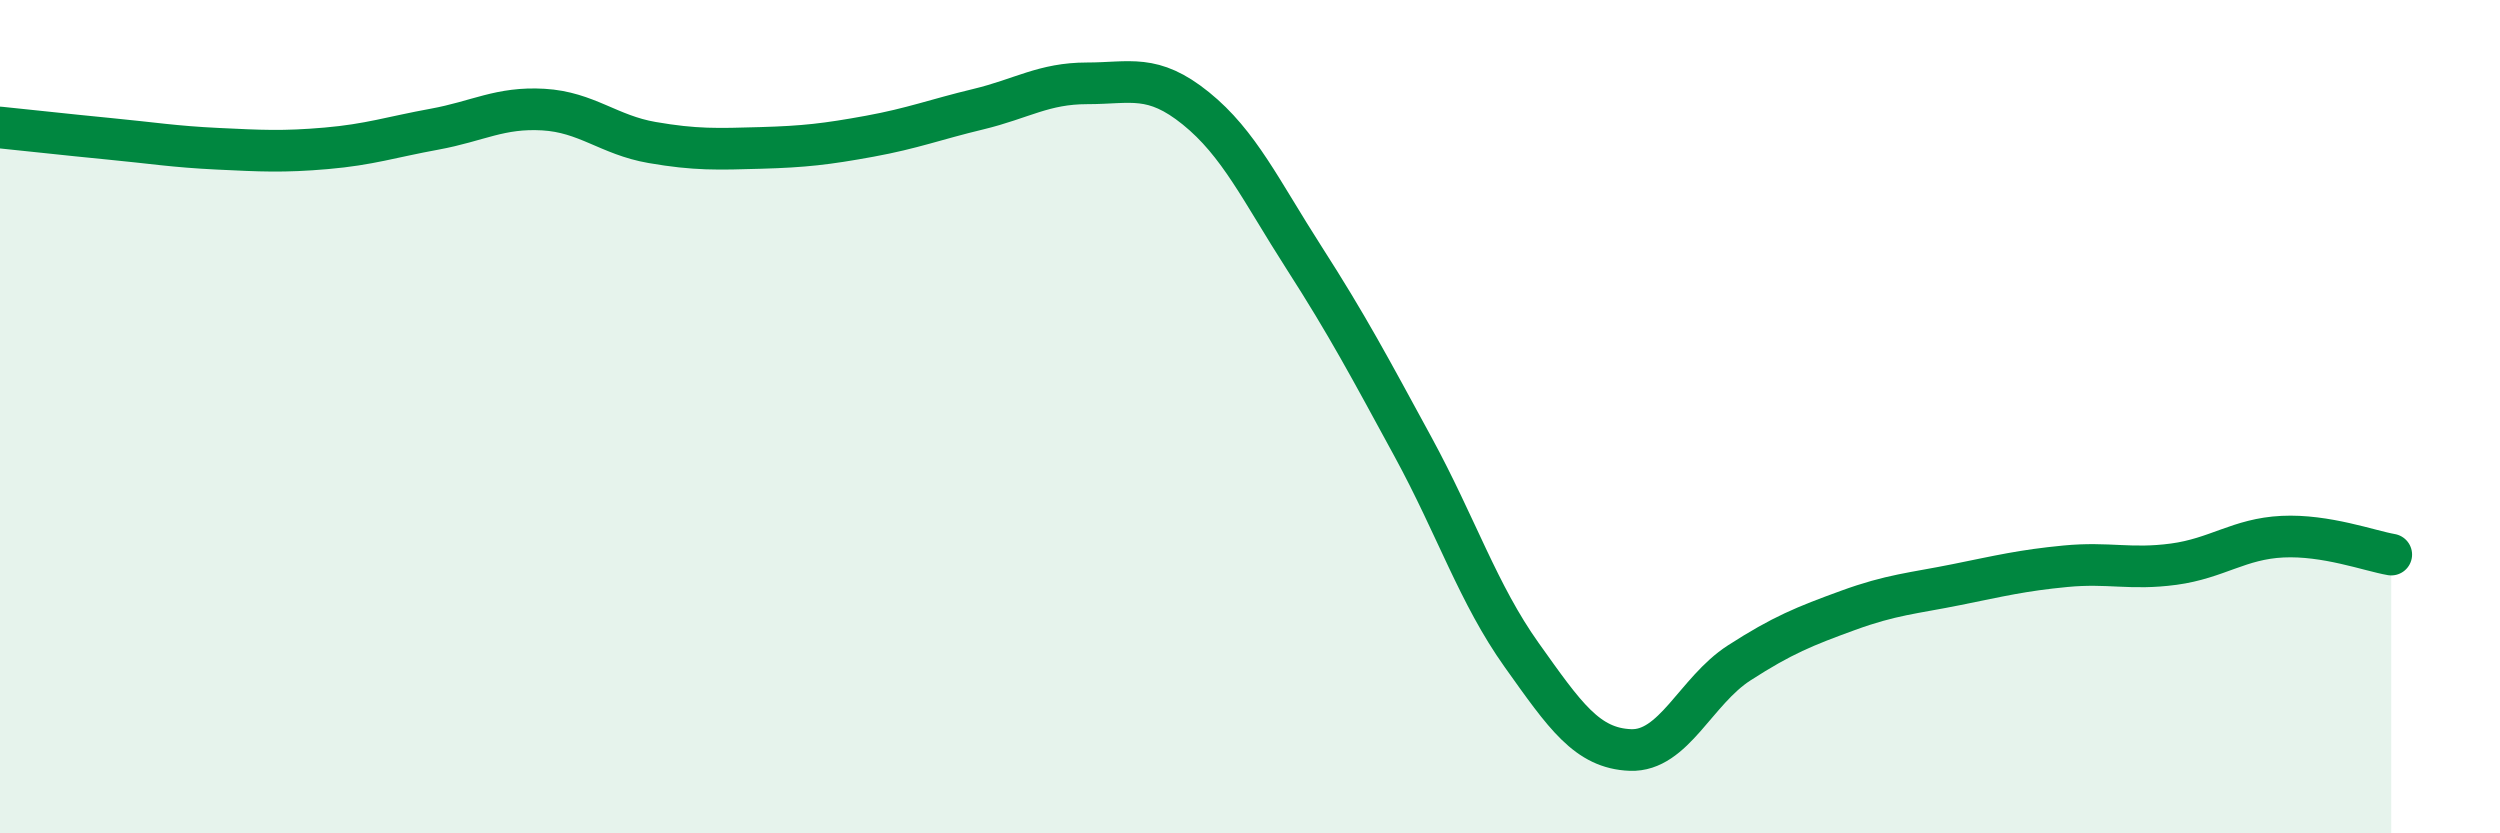
    <svg width="60" height="20" viewBox="0 0 60 20" xmlns="http://www.w3.org/2000/svg">
      <path
        d="M 0,3.06 C 0.52,3.11 1.57,3.23 2.61,3.33 C 3.65,3.43 4.18,3.52 5.22,3.57 C 6.26,3.62 6.79,3.65 7.83,3.56 C 8.87,3.47 9.39,3.29 10.43,3.1 C 11.47,2.91 12,2.57 13.04,2.63 C 14.08,2.69 14.61,3.24 15.65,3.42 C 16.69,3.6 17.22,3.58 18.26,3.55 C 19.3,3.52 19.83,3.46 20.87,3.27 C 21.91,3.08 22.44,2.87 23.48,2.62 C 24.52,2.37 25.05,2 26.09,2 C 27.13,2 27.66,1.76 28.7,2.6 C 29.74,3.44 30.26,4.57 31.3,6.19 C 32.34,7.81 32.87,8.81 33.91,10.72 C 34.95,12.63 35.48,14.26 36.52,15.72 C 37.56,17.18 38.09,17.96 39.13,18 C 40.17,18.04 40.7,16.58 41.74,15.91 C 42.78,15.24 43.31,15.03 44.35,14.65 C 45.39,14.27 45.92,14.24 46.96,14.03 C 48,13.82 48.53,13.69 49.57,13.59 C 50.61,13.49 51.13,13.68 52.17,13.54 C 53.21,13.4 53.74,12.93 54.78,12.88 C 55.82,12.83 56.87,13.22 57.39,13.31L57.39 20L0 20Z"
        fill="#008740"
        opacity="0.1"
        stroke-linecap="round"
        stroke-linejoin="round"
      />
      <path
        d="M 0,3.06 C 0.52,3.11 1.57,3.23 2.61,3.33 C 3.65,3.43 4.18,3.52 5.22,3.57 C 6.26,3.62 6.79,3.65 7.83,3.56 C 8.87,3.47 9.39,3.29 10.43,3.1 C 11.47,2.91 12,2.57 13.04,2.63 C 14.08,2.69 14.61,3.24 15.65,3.42 C 16.69,3.6 17.22,3.58 18.26,3.55 C 19.3,3.52 19.83,3.46 20.87,3.27 C 21.91,3.08 22.44,2.87 23.48,2.62 C 24.52,2.37 25.05,2 26.09,2 C 27.13,2 27.66,1.76 28.7,2.6 C 29.74,3.44 30.26,4.57 31.3,6.19 C 32.34,7.81 32.87,8.81 33.91,10.72 C 34.95,12.63 35.48,14.26 36.52,15.72 C 37.56,17.18 38.09,17.96 39.13,18 C 40.17,18.04 40.7,16.58 41.74,15.91 C 42.78,15.24 43.31,15.03 44.35,14.65 C 45.39,14.27 45.92,14.24 46.96,14.03 C 48,13.82 48.53,13.69 49.57,13.59 C 50.61,13.49 51.13,13.68 52.17,13.54 C 53.21,13.4 53.74,12.93 54.78,12.88 C 55.82,12.83 56.87,13.22 57.39,13.31"
        stroke="#008740"
        stroke-width="1"
        fill="none"
        stroke-linecap="round"
        stroke-linejoin="round"
      />
    </svg>
  
